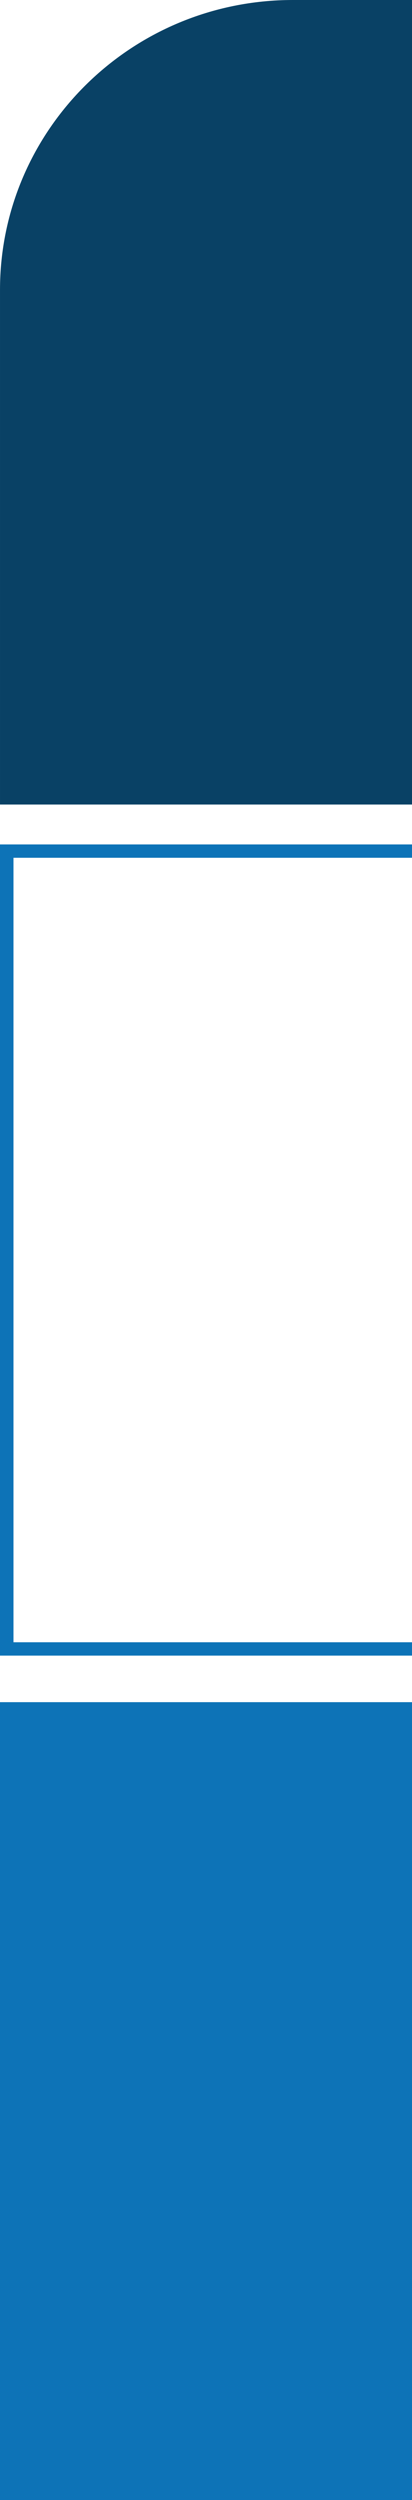 <svg xmlns="http://www.w3.org/2000/svg" width="62" height="376" viewBox="0 0 62 376" fill="none"><g clip-path="url(#clip0_9306_6534)"><path d="M0 376L-5.25751e-06 256L77.579 256C101.703 256 121.28 275.381 121.28 299.24L121.28 376L0 376Z" fill="#0D73B7"></path></g><g clip-path="url(#clip1_9306_6534)"><path d="M122.283 121L0.001 121L0.001 43.6C0.001 19.532 19.75 1.31363e-06 44.063 -8.06994e-07L122.283 -7.62939e-06L122.283 121Z" fill="#094165"></path></g><g clip-path="url(#clip2_9306_6534)"><path d="M78.578 249H0V127H123.285V204.759C123.285 229.159 103.224 249 78.578 249ZM2.029 246.992H78.578C102.108 246.992 121.255 228.044 121.255 204.759V129.008H2.029V246.992Z" fill="#0D73B7"></path></g><defs><clipPath id="clip0_9306_6534"><rect width="120" height="121.28" fill="white" transform="translate(0 376) rotate(-90)"></rect></clipPath><clipPath id="clip1_9306_6534"><rect width="122.282" height="121" fill="white" transform="translate(122.283 121) rotate(180)"></rect></clipPath><clipPath id="clip2_9306_6534"><rect width="123.285" height="122" fill="white" transform="translate(0 127)"></rect></clipPath></defs></svg>